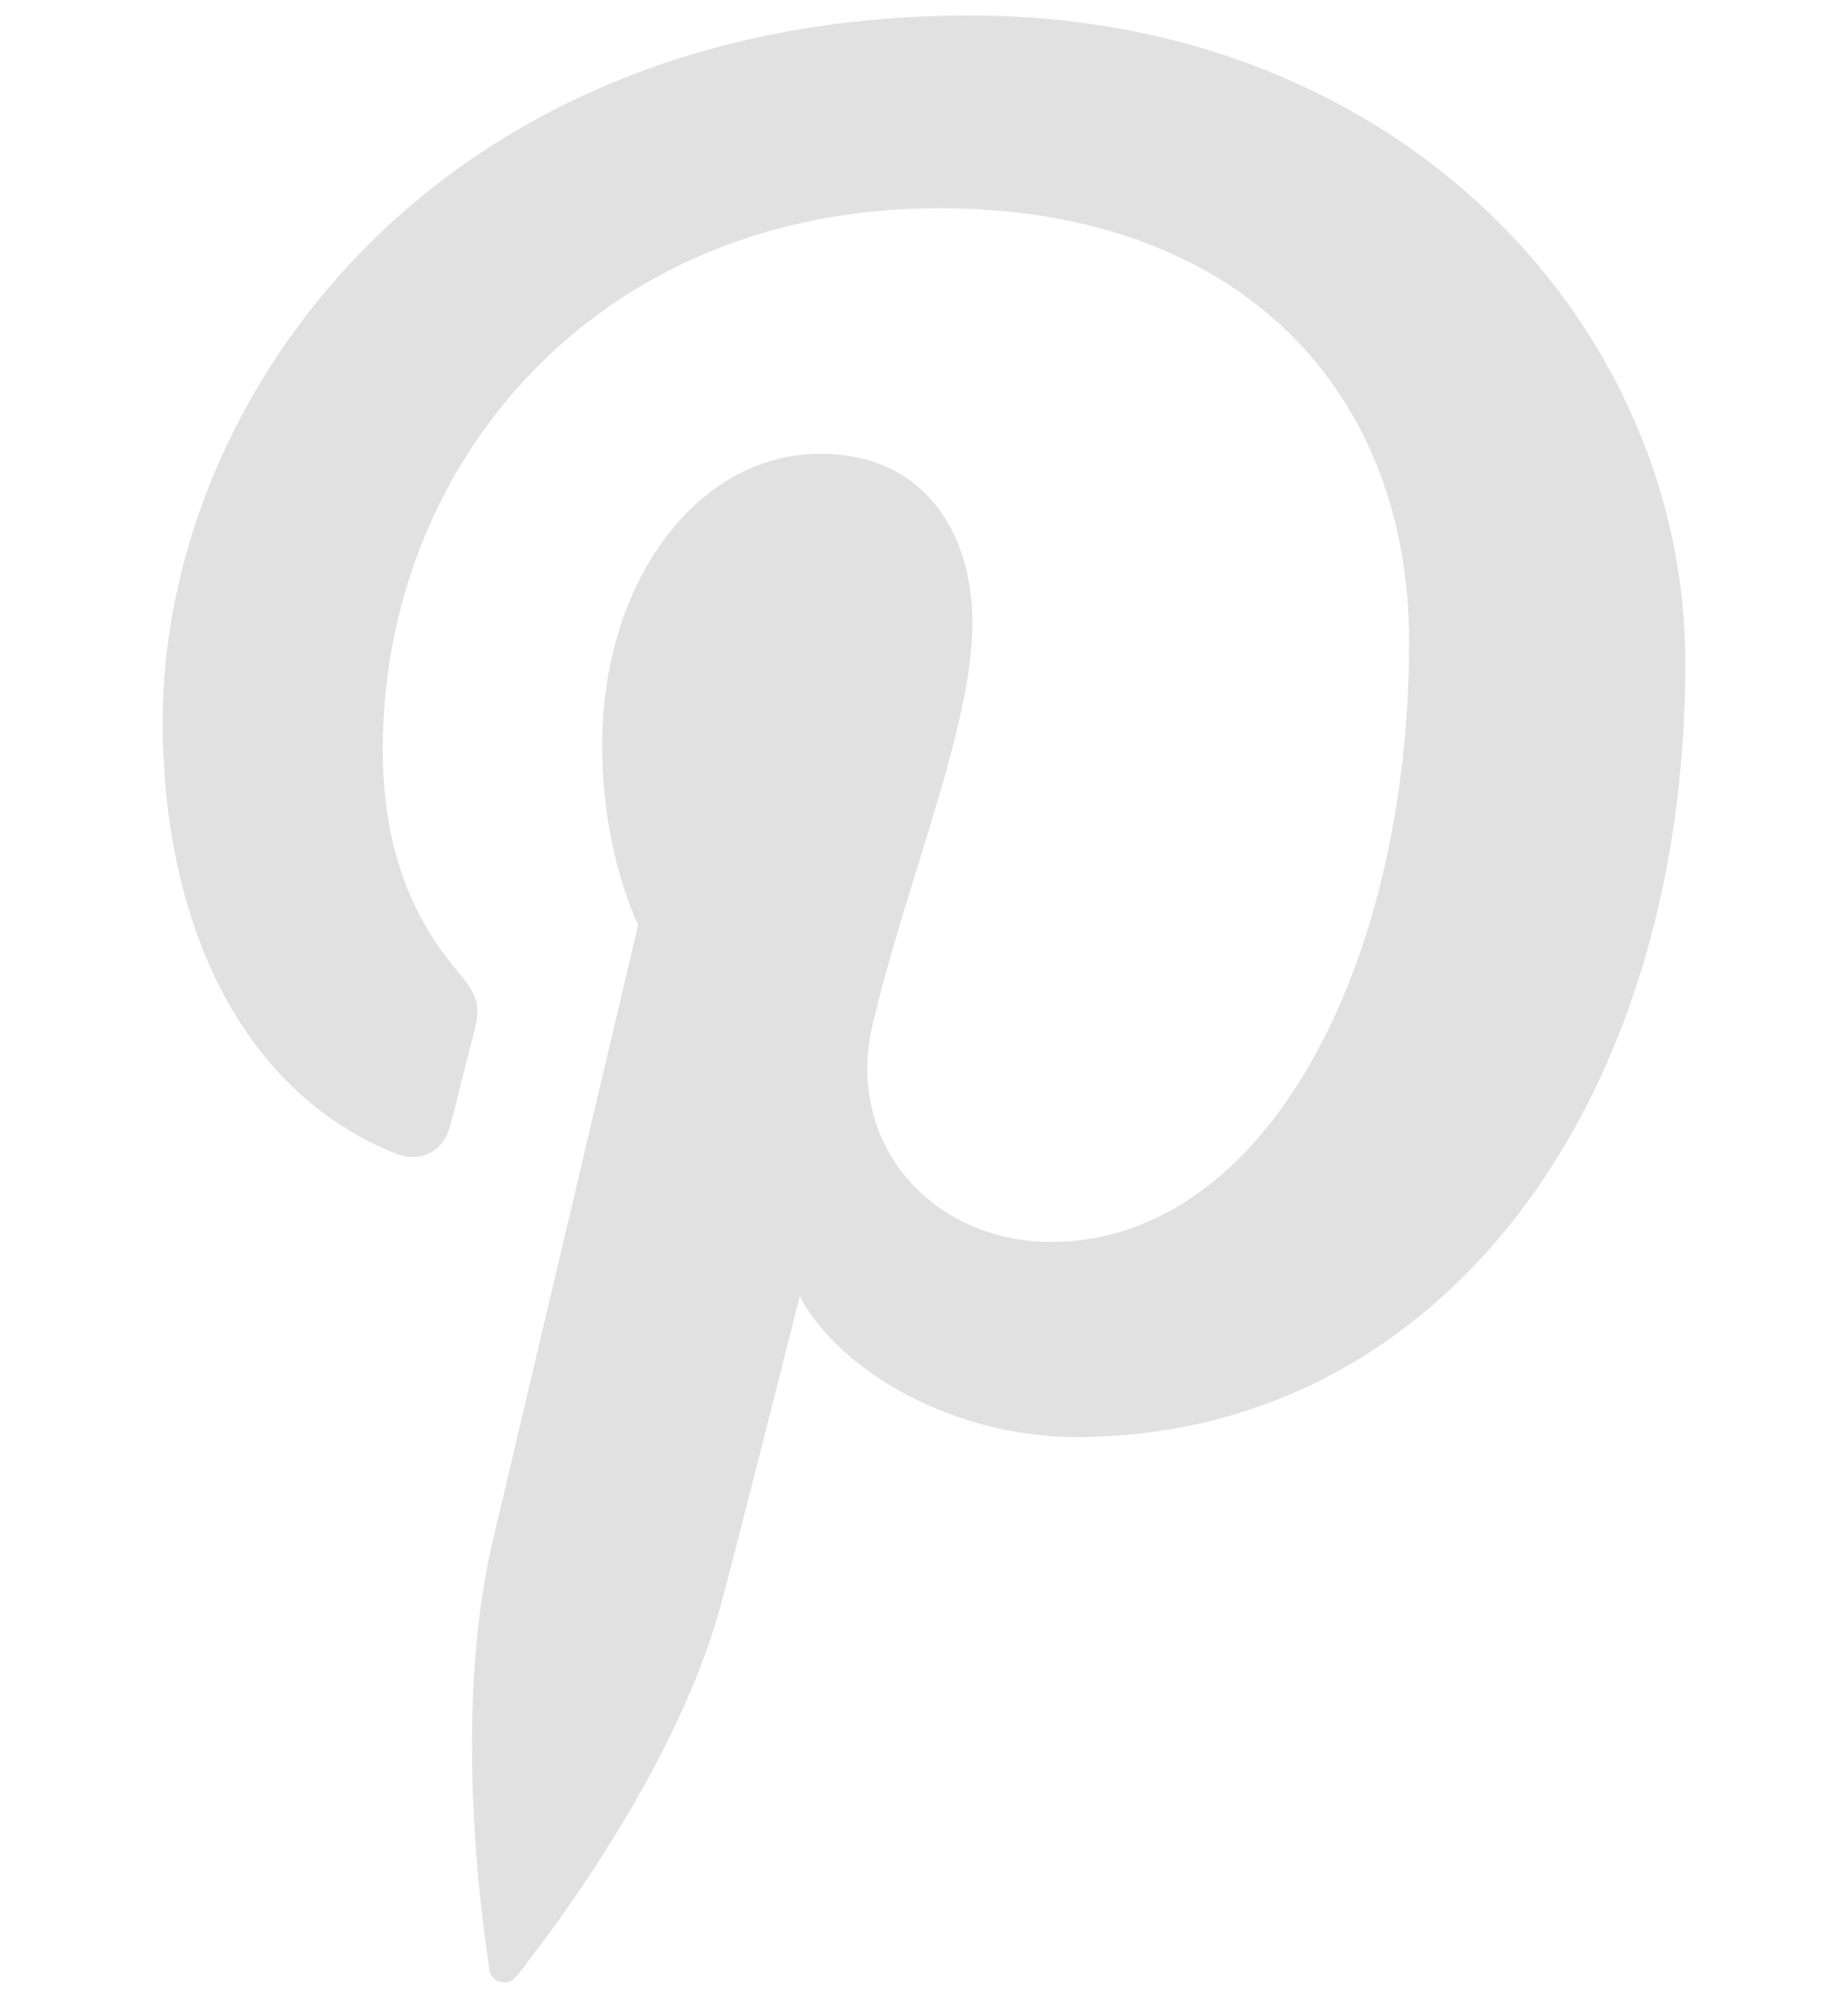 <?xml version="1.0" encoding="utf-8"?>
<!-- Generator: Adobe Illustrator 16.0.0, SVG Export Plug-In . SVG Version: 6.00 Build 0)  -->
<!DOCTYPE svg PUBLIC "-//W3C//DTD SVG 1.1//EN" "http://www.w3.org/Graphics/SVG/1.1/DTD/svg11.dtd">
<svg version="1.1" id="Layer_1" xmlns="http://www.w3.org/2000/svg" xmlns:xlink="http://www.w3.org/1999/xlink" x="0px" y="0px"
	 width="24.224px" height="26.188px" viewBox="0 -2.146 24.224 26.188" enable-background="new 0 -2.146 24.224 26.188"
	 xml:space="preserve">
<g id="double_x5F_bed_1_" display="none">
	<path display="inline" fill="#B2954B" stroke="#B2954B" stroke-width="0.25" stroke-miterlimit="10" d="M17.194,13.617
		c-1.392,0-2.548,1.029-2.745,2.367H4.598c-1.813,0-3.289-1.475-3.289-3.288c0-1.812,1.476-3.288,3.289-3.288H7.47
		c0.206,1.328,1.357,2.35,2.743,2.35c1.385,0,2.537-1.022,2.744-2.35h2.871c2.284,0,4.144-1.858,4.144-4.142
		c0-2.283-1.858-4.141-4.144-4.141H5.971C5.756-0.192,4.609-1.201,3.232-1.201c-1.529,0-2.775,1.244-2.775,2.775
		c0,1.53,1.246,2.775,2.775,2.775c1.393,0,2.548-1.03,2.747-2.37h9.849c1.812,0,3.289,1.475,3.289,3.288
		c0,1.814-1.477,3.289-3.289,3.289h-2.871c-0.207-1.33-1.358-2.349-2.744-2.349c-1.385,0-2.537,1.019-2.743,2.349H4.599
		c-2.284,0-4.142,1.856-4.142,4.141c0,2.286,1.858,4.143,4.142,4.143h9.857c0.213,1.318,1.36,2.328,2.737,2.328
		c1.529,0,2.776-1.246,2.776-2.776C19.97,14.859,18.723,13.617,17.194,13.617z M3.232,3.496c-1.06,0-1.922-0.862-1.922-1.922
		c0-1.059,0.862-1.922,1.922-1.922s1.922,0.863,1.922,1.922C5.154,2.634,4.292,3.496,3.232,3.496z M10.214,7.061
		c1.06,0,1.92,0.861,1.92,1.921c0,1.059-0.861,1.922-1.92,1.922c-1.06,0-1.922-0.863-1.922-1.922
		C8.292,7.922,9.154,7.061,10.214,7.061z M17.194,18.312c-1.058,0-1.921-0.861-1.921-1.923c0-1.058,0.863-1.923,1.921-1.923
		c1.06,0,1.923,0.865,1.923,1.923C19.117,17.451,18.253,18.312,17.194,18.312z"/>
</g>
<g id="Layer_3" display="none">
	<g display="inline">
		<g id="Icon-Envelope" transform="translate(78, 232)">
			<path id="Fill-3" fill="#B2954B" d="M-57.556-225.85l-0.812-0.703l-7.522,6.508c-0.94,0.816-2.522,0.816-3.462,0l-7.522-6.472
				l-0.813,0.703l5.6,4.844l-5.6,4.845l0.813,0.705l5.599-4.848l1.111,0.962c0.684,0.593,1.582,0.925,2.521,0.925
				s1.838-0.332,2.521-0.925l1.111-0.962l5.598,4.848l0.813-0.705l-5.601-4.845L-57.556-225.85"/>
			<path id="Fill-4" fill="#B2954B" d="M-59.137-214.163h-16.882c-0.983,0-1.794-0.703-1.794-1.553v-10.431
				c0-0.851,0.812-1.554,1.794-1.554h16.882c0.984,0,1.795,0.704,1.795,1.554v10.431C-57.342-214.866-58.153-214.163-59.137-214.163
				L-59.137-214.163z M-76.062-226.701c-0.342,0-0.598,0.222-0.598,0.519v10.428c0,0.299,0.256,0.519,0.598,0.519h16.883
				c0.341,0,0.599-0.222,0.599-0.519v-10.428c0-0.296-0.258-0.519-0.599-0.519H-76.062L-76.062-226.701z"/>
		</g>
	</g>
</g>
<path fill="#E1E1E1" d="M12.717-1.943c-7.037,0-10.585,5.044-10.585,9.251c0,2.548,0.964,4.814,3.032,5.659
	c0.339,0.139,0.643,0.004,0.742-0.371c0.068-0.26,0.23-0.917,0.302-1.188c0.099-0.372,0.061-0.501-0.213-0.826
	C5.399,9.878,5.017,8.967,5.017,7.677c0-3.743,2.801-7.094,7.292-7.094c3.978,0,6.162,2.431,6.162,5.676
	c0,4.27-1.891,7.875-4.696,7.875c-1.548,0-2.707-1.281-2.336-2.854c0.444-1.876,1.308-3.901,1.308-5.256
	c0-1.212-0.652-2.222-1.998-2.222c-1.583,0-2.856,1.639-2.856,3.833c0,1.398,0.472,2.344,0.472,2.344s-1.621,6.869-1.905,8.07
	c-0.565,2.396-0.085,5.332-0.044,5.627c0.024,0.178,0.25,0.219,0.353,0.088c0.145-0.193,2.033-2.52,2.673-4.848
	c0.182-0.658,1.042-4.07,1.042-4.07c0.515,0.982,2.018,1.846,3.617,1.846c4.761,0,7.991-4.341,7.991-10.15
	C22.092,2.147,18.372-1.943,12.717-1.943z"/>
</svg>
